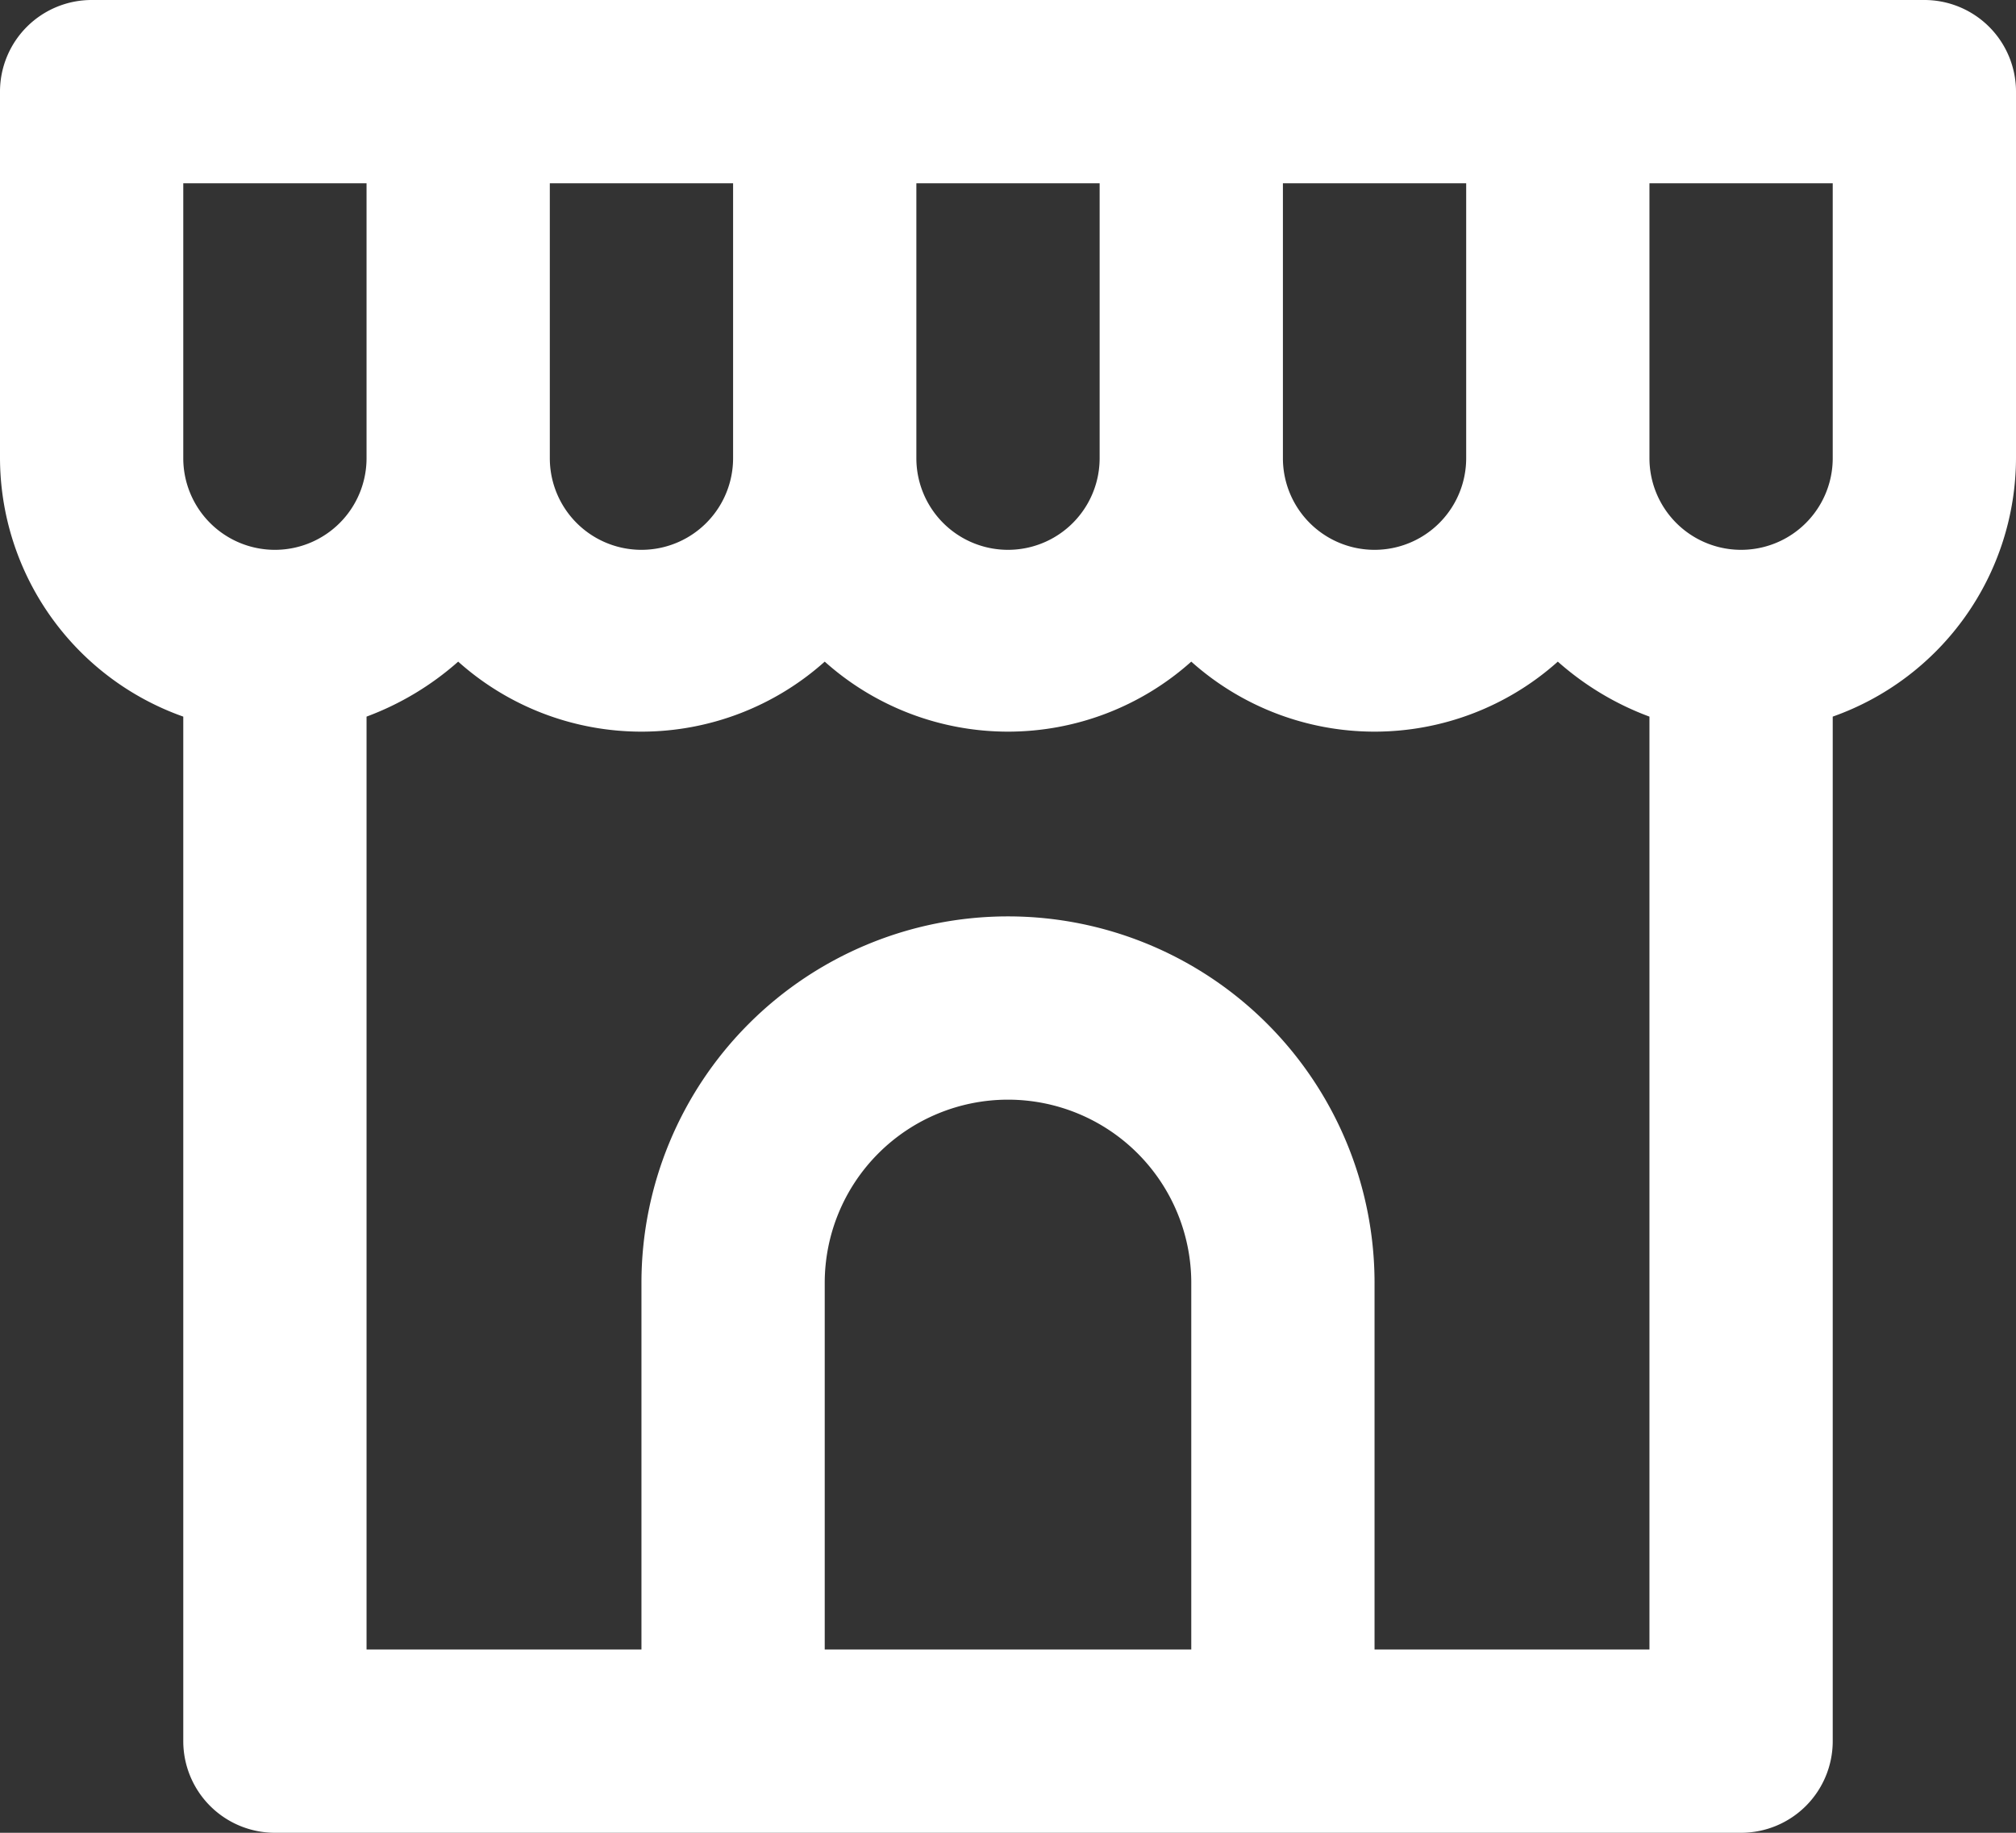 <svg xmlns="http://www.w3.org/2000/svg" width="22" height="20"><rect width="100%" height="100%" fill="#333333" stroke="none"/><path fill="#fff" d="M20 5a1 1 0 0 1-2 0V2h2zm-2 13h-3v-4a4 4 0 1 0-8 0v4H4V7.82a3.17 3.17 0 0 0 1-.6 3 3 0 0 0 4 0 3 3 0 0 0 4 0 3 3 0 0 0 4 0c.293.26.632.464 1 .6zm-5 0H9v-4a2 2 0 1 1 4 0zM3 6a1 1 0 0 1-1-1V2h2v3a1 1 0 0 1-1 1zm3-4h2v3a1 1 0 0 1-2 0zm4 0h2v3a1 1 0 0 1-2 0zm4 0h2v3a1 1 0 0 1-2 0zm7-2H1a1 1 0 0 0-1 1v4a3 3 0 0 0 2 2.82V19a1 1 0 0 0 1 1h16a1 1 0 0 0 1-1V7.82A3 3 0 0 0 22 5V1a1 1 0 0 0-1-1z"/></svg>